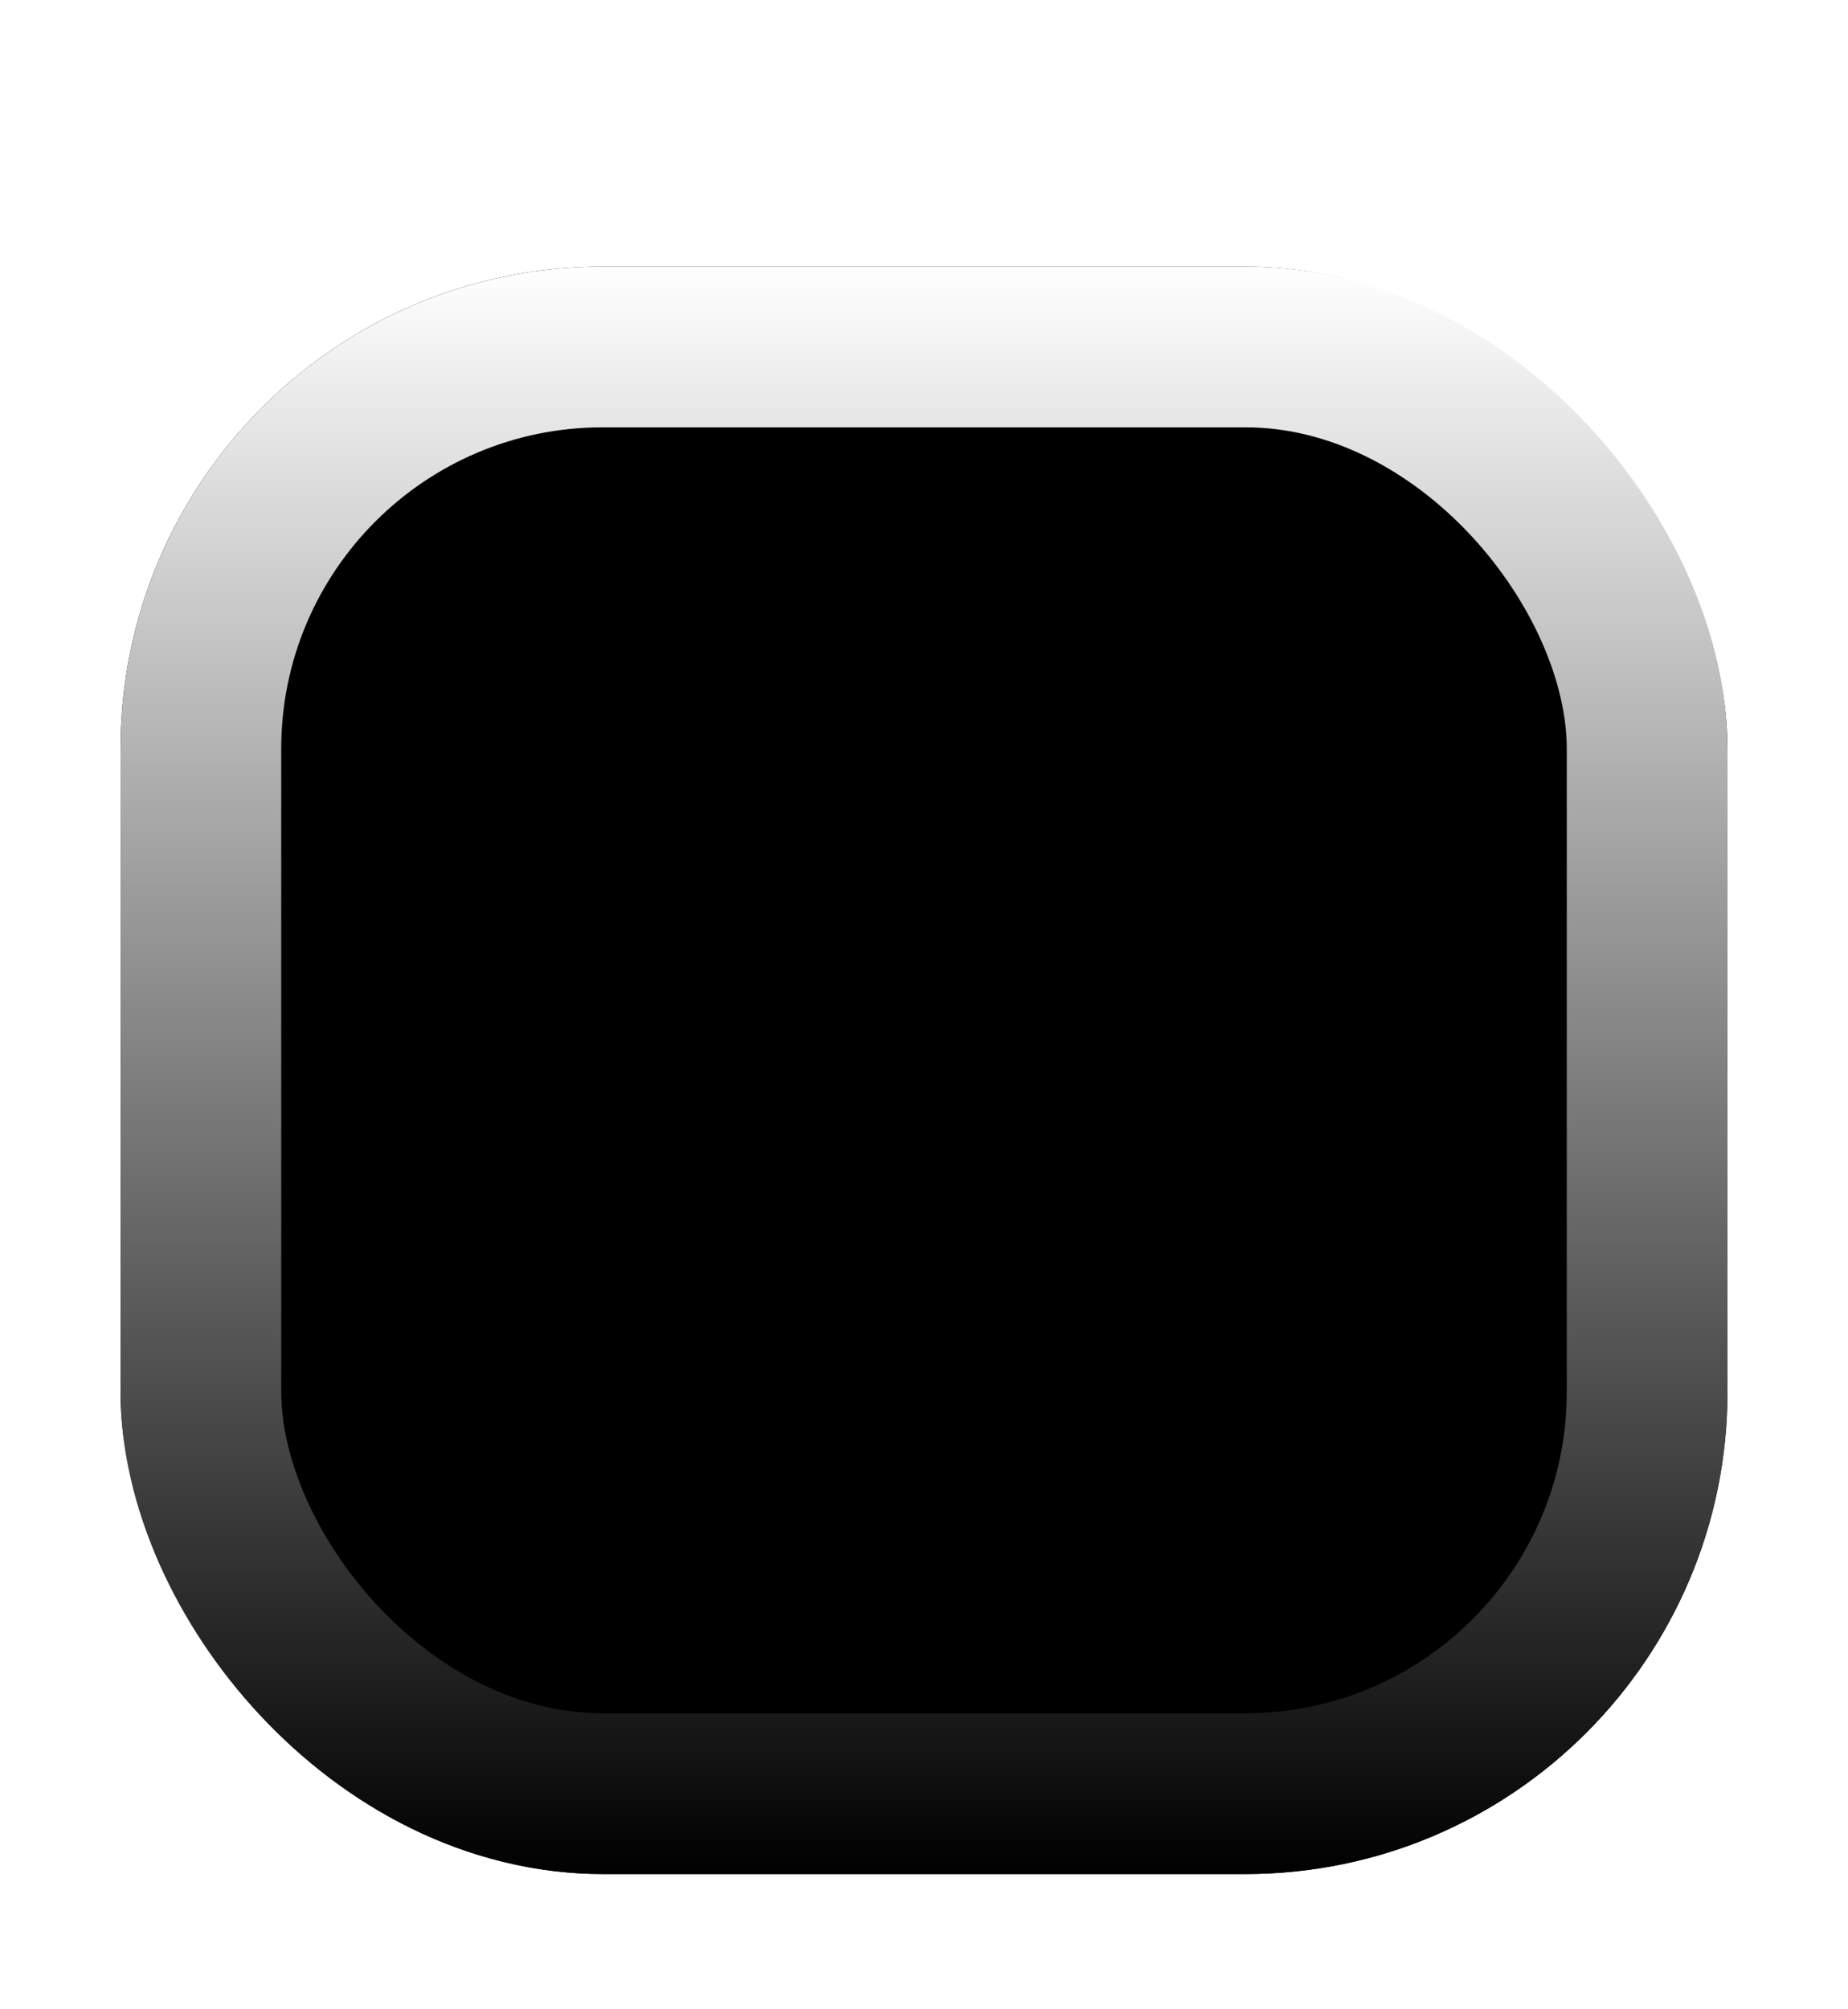 <svg width="46" height="50" viewBox="0 0 46 50" fill="none" xmlns="http://www.w3.org/2000/svg">
<g filter="url(#filter0_dd_991_4238)">
<rect x="3" y="2" width="40" height="40" rx="12" fill="url(#paint0_linear_991_4238)" style=""/>
<rect x="5" y="4" width="36" height="36" rx="10" stroke="url(#paint1_linear_991_4238)" style="" stroke-width="4"/>
<path d="M25.5 17L20.5 22L25.5 27" stroke="#767676" style="stroke:#767676;stroke:color(display-p3 0.463 0.463 0.463);stroke-opacity:1;" stroke-width="1.667" stroke-linecap="round" stroke-linejoin="round"/>
</g>
<defs>
<filter id="filter0_dd_991_4238" x="0.297" y="0.455" width="45.406" height="48.881" filterUnits="userSpaceOnUse" color-interpolation-filters="sRGB">
<feFlood flood-opacity="0" result="BackgroundImageFix"/>
<feColorMatrix in="SourceAlpha" type="matrix" values="0 0 0 0 0 0 0 0 0 0 0 0 0 0 0 0 0 0 127 0" result="hardAlpha"/>
<feMorphology radius="2.317" operator="erode" in="SourceAlpha" result="effect1_dropShadow_991_4238"/>
<feOffset dy="4.634"/>
<feGaussianBlur stdDeviation="2.51"/>
<feComposite in2="hardAlpha" operator="out"/>
<feColorMatrix type="matrix" values="0 0 0 0 0 0 0 0 0 0 0 0 0 0 0 0 0 0 0.1 0"/>
<feBlend mode="normal" in2="BackgroundImageFix" result="effect1_dropShadow_991_4238"/>
<feColorMatrix in="SourceAlpha" type="matrix" values="0 0 0 0 0 0 0 0 0 0 0 0 0 0 0 0 0 0 127 0" result="hardAlpha"/>
<feMorphology radius="1.158" operator="dilate" in="SourceAlpha" result="effect2_dropShadow_991_4238"/>
<feOffset/>
<feGaussianBlur stdDeviation="0.193"/>
<feComposite in2="hardAlpha" operator="out"/>
<feColorMatrix type="matrix" values="0 0 0 0 0 0 0 0 0 0 0 0 0 0 0 0 0 0 0.05 0"/>
<feBlend mode="normal" in2="effect1_dropShadow_991_4238" result="effect2_dropShadow_991_4238"/>
<feBlend mode="normal" in="SourceGraphic" in2="effect2_dropShadow_991_4238" result="shape"/>
</filter>
<linearGradient id="paint0_linear_991_4238" x1="23" y1="2" x2="23" y2="42" gradientUnits="userSpaceOnUse">
<stop stop-color="#F4F4F4" style="stop-color:#F4F4F4;stop-color:color(display-p3 0.957 0.957 0.957);stop-opacity:1;"/>
<stop offset="1" stop-color="#FEFEFE" style="stop-color:#FEFEFE;stop-color:color(display-p3 0.996 0.996 0.996);stop-opacity:1;"/>
</linearGradient>
<linearGradient id="paint1_linear_991_4238" x1="23" y1="2" x2="23" y2="42" gradientUnits="userSpaceOnUse">
<stop stop-color="white" style="stop-color:white;stop-opacity:1;"/>
<stop offset="1" stop-color="#F5F5F5" style="stop-color:#F5F5F5;stop-color:color(display-p3 0.961 0.961 0.961);stop-opacity:1;"/>
</linearGradient>
</defs>
</svg>
